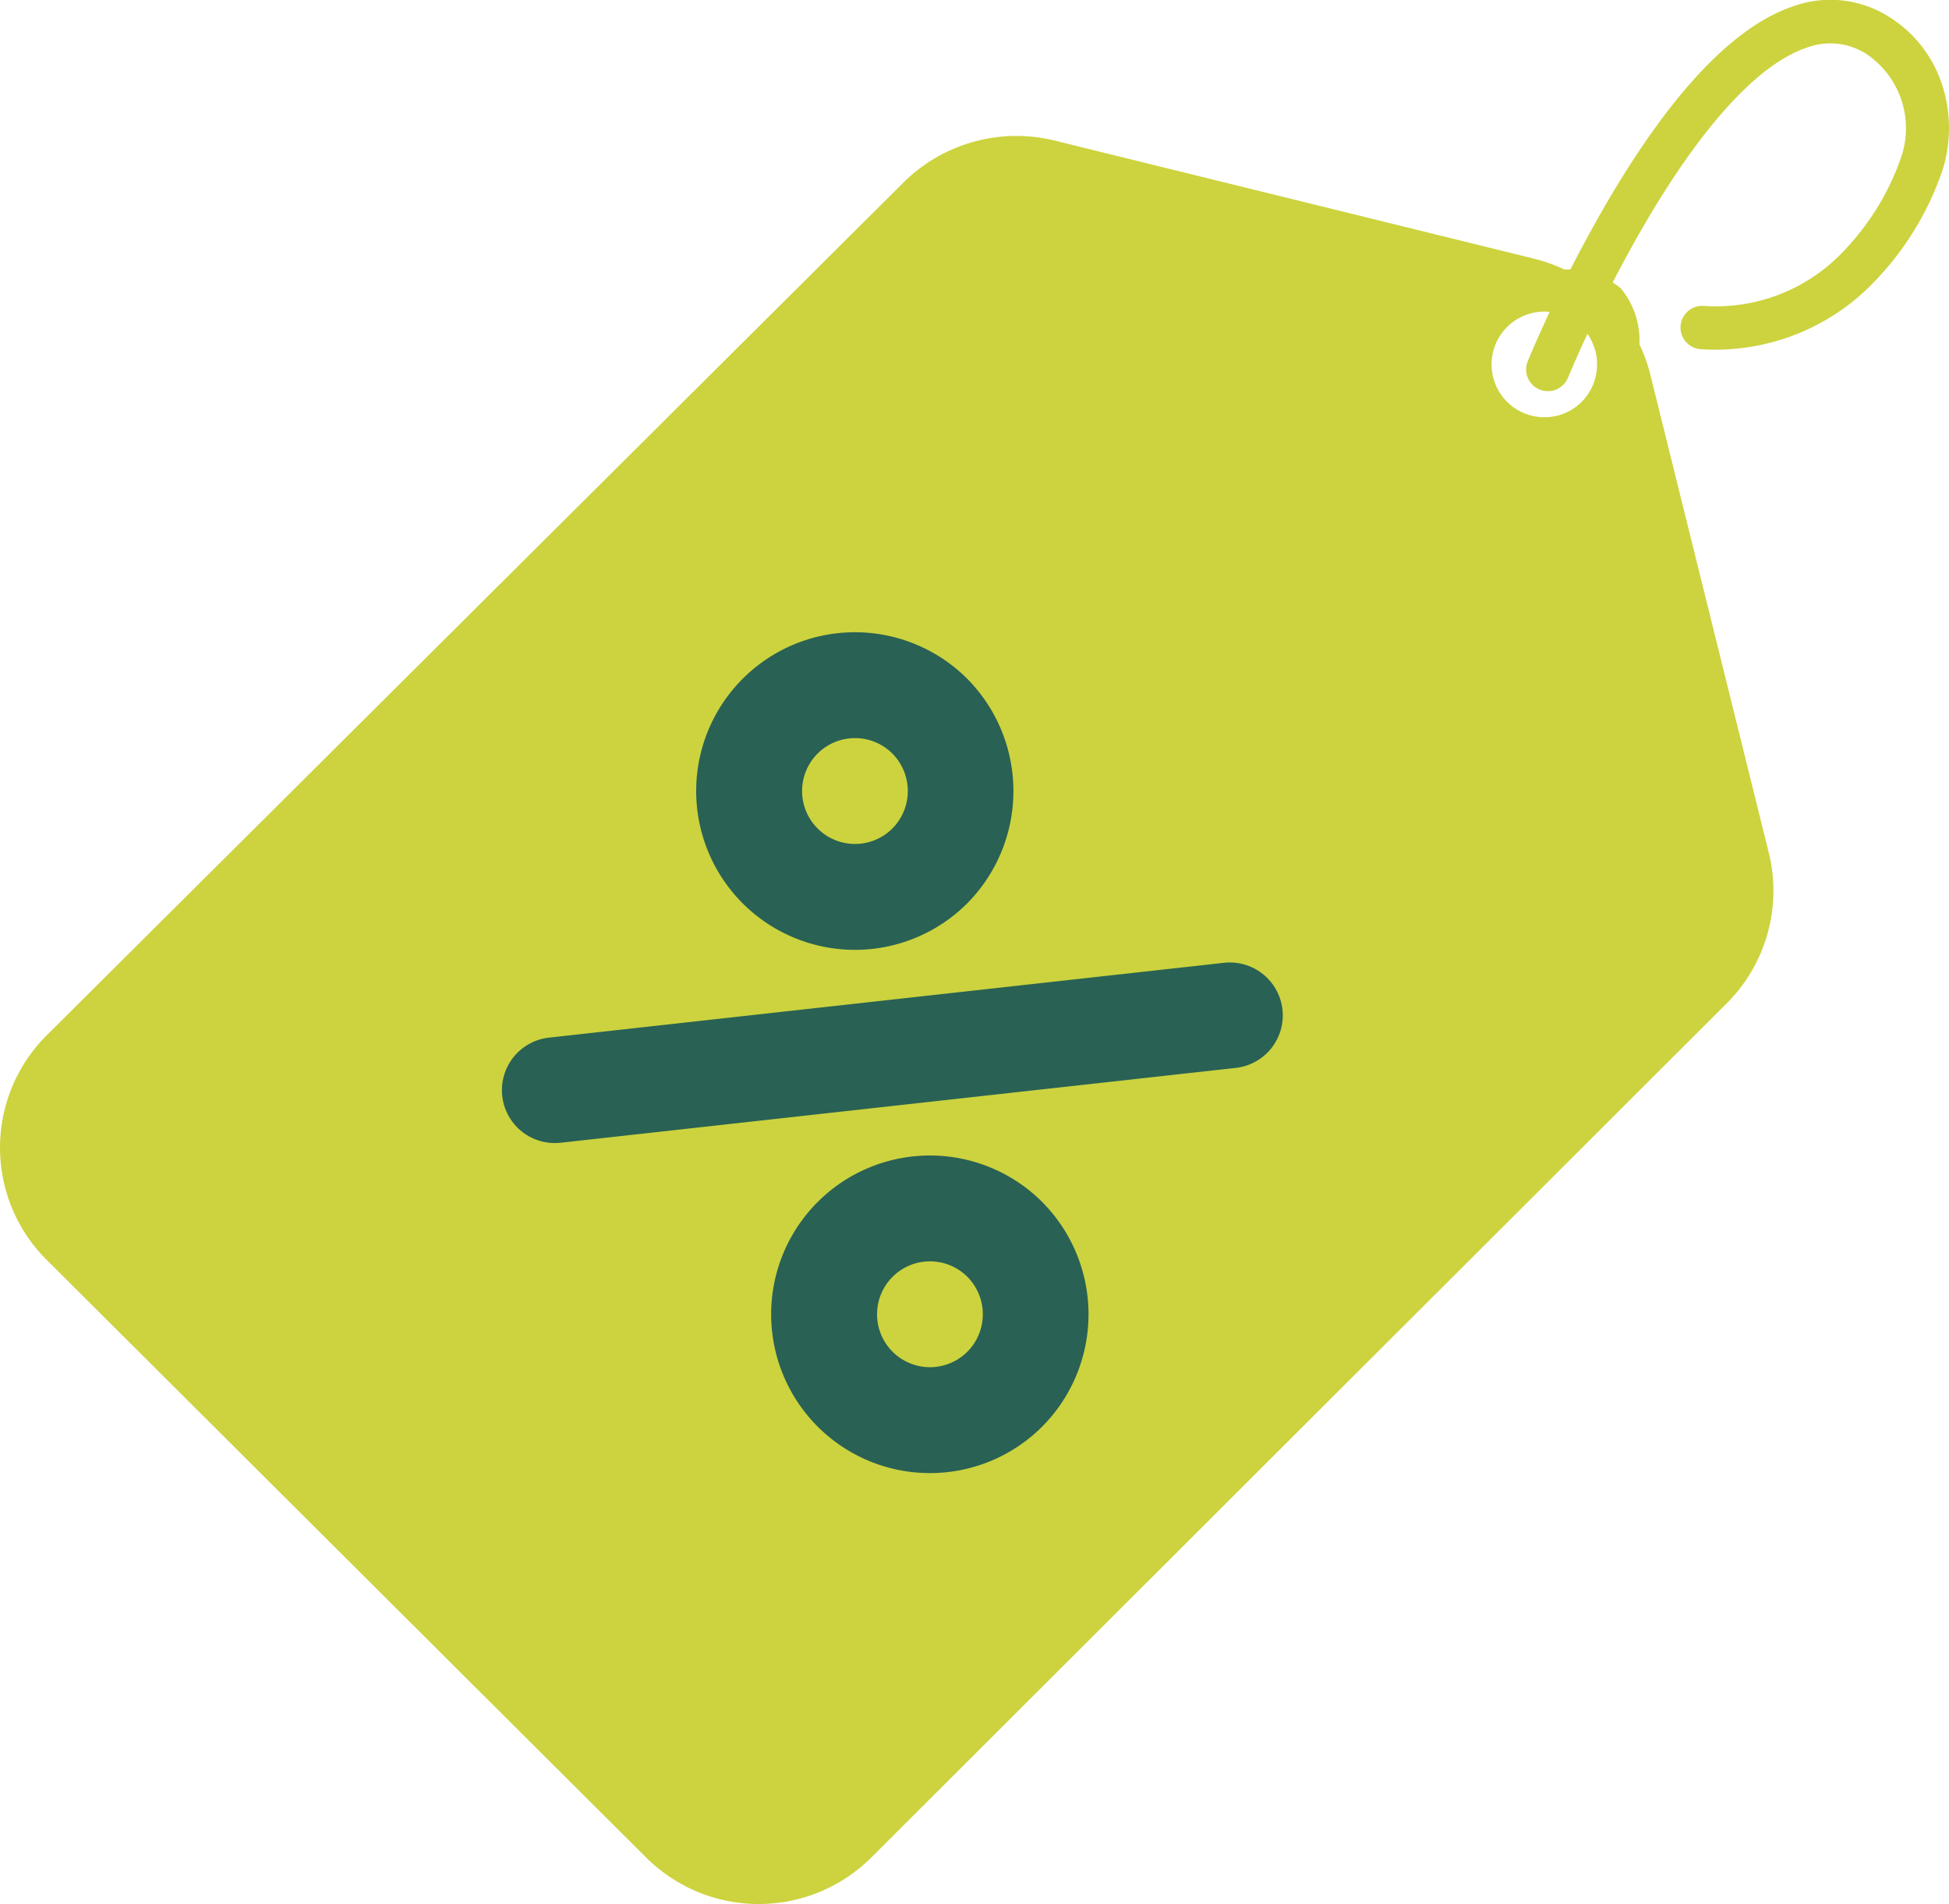 <svg xmlns="http://www.w3.org/2000/svg" width="85.997" height="84.003" viewBox="0 0 85.997 84.003">
  <g id="Vector_Smart_Object" data-name="Vector Smart Object" transform="translate(-506.948 -464.961)">
    <g id="Grupo_1" data-name="Grupo 1">
      <path id="Caminho_1" data-name="Caminho 1" d="M578.459,477.677a3.653,3.653,0,0,0-2.482-.824,6.922,6.922,0,0,0-1.321-.474l-21.171-5.215a7.07,7.07,0,0,0-6.663,1.84L509,510.646a6.99,6.99,0,0,0,0,9.893l26.464,26.379a7.04,7.04,0,0,0,9.923,0l37.759-37.7a7.016,7.016,0,0,0,1.846-6.643l-5.229-21.1a7.107,7.107,0,0,0-.476-1.318A3.624,3.624,0,0,0,578.459,477.677Zm-1.72,5.012a2.331,2.331,0,1,1,0-3.3A2.347,2.347,0,0,1,576.739,482.689Z" fill="#ccd33e"/>
    </g>
    <path id="Caminho_2" data-name="Caminho 2" d="M549.634,494.915a7.006,7.006,0,1,0,0,9.892,7.042,7.042,0,0,0,0-9.892Zm-3.308,6.595a2.335,2.335,0,1,1,0-3.3,2.347,2.347,0,0,1,0,3.3Zm0,0" fill="#296154"/>
    <path id="Caminho_3" data-name="Caminho 3" d="M552.942,518a7.006,7.006,0,1,0,0,9.892,7.028,7.028,0,0,0,0-9.892Zm-3.308,6.595a2.335,2.335,0,1,1,0-3.3,2.342,2.342,0,0,1,0,3.3Zm0,0" fill="#296154"/>
    <path id="Caminho_4" data-name="Caminho 4" d="M563.535,509.5a2.337,2.337,0,0,0-2.583-2.061l-29.771,3.3a2.332,2.332,0,0,0,.255,4.651,2.421,2.421,0,0,0,.262-.014l29.772-3.3a2.332,2.332,0,0,0,2.065-2.574Zm0,0" fill="#296154"/>
    <path id="Caminho_5" data-name="Caminho 5" d="M575.241,482.218a.957.957,0,0,1-.885-1.318,61.182,61.182,0,0,1,3.476-6.971c2.867-4.91,5.649-7.836,8.269-8.7a4.833,4.833,0,0,1,4.2.476,5.534,5.534,0,0,1,2.336,2.982,6.176,6.176,0,0,1,.026,3.768,13.143,13.143,0,0,1-2.828,4.738A9.706,9.706,0,0,1,582,480.367a.956.956,0,1,1,.109-1.91,7.745,7.745,0,0,0,6.328-2.568,11.285,11.285,0,0,0,2.4-4,3.953,3.953,0,0,0-1.536-4.547,2.959,2.959,0,0,0-2.6-.29c-2.129.7-4.62,3.4-7.2,7.823a60.4,60.4,0,0,0-3.368,6.748A.957.957,0,0,1,575.241,482.218Z" fill="#ccd33e"/>
  </g>
</svg>
